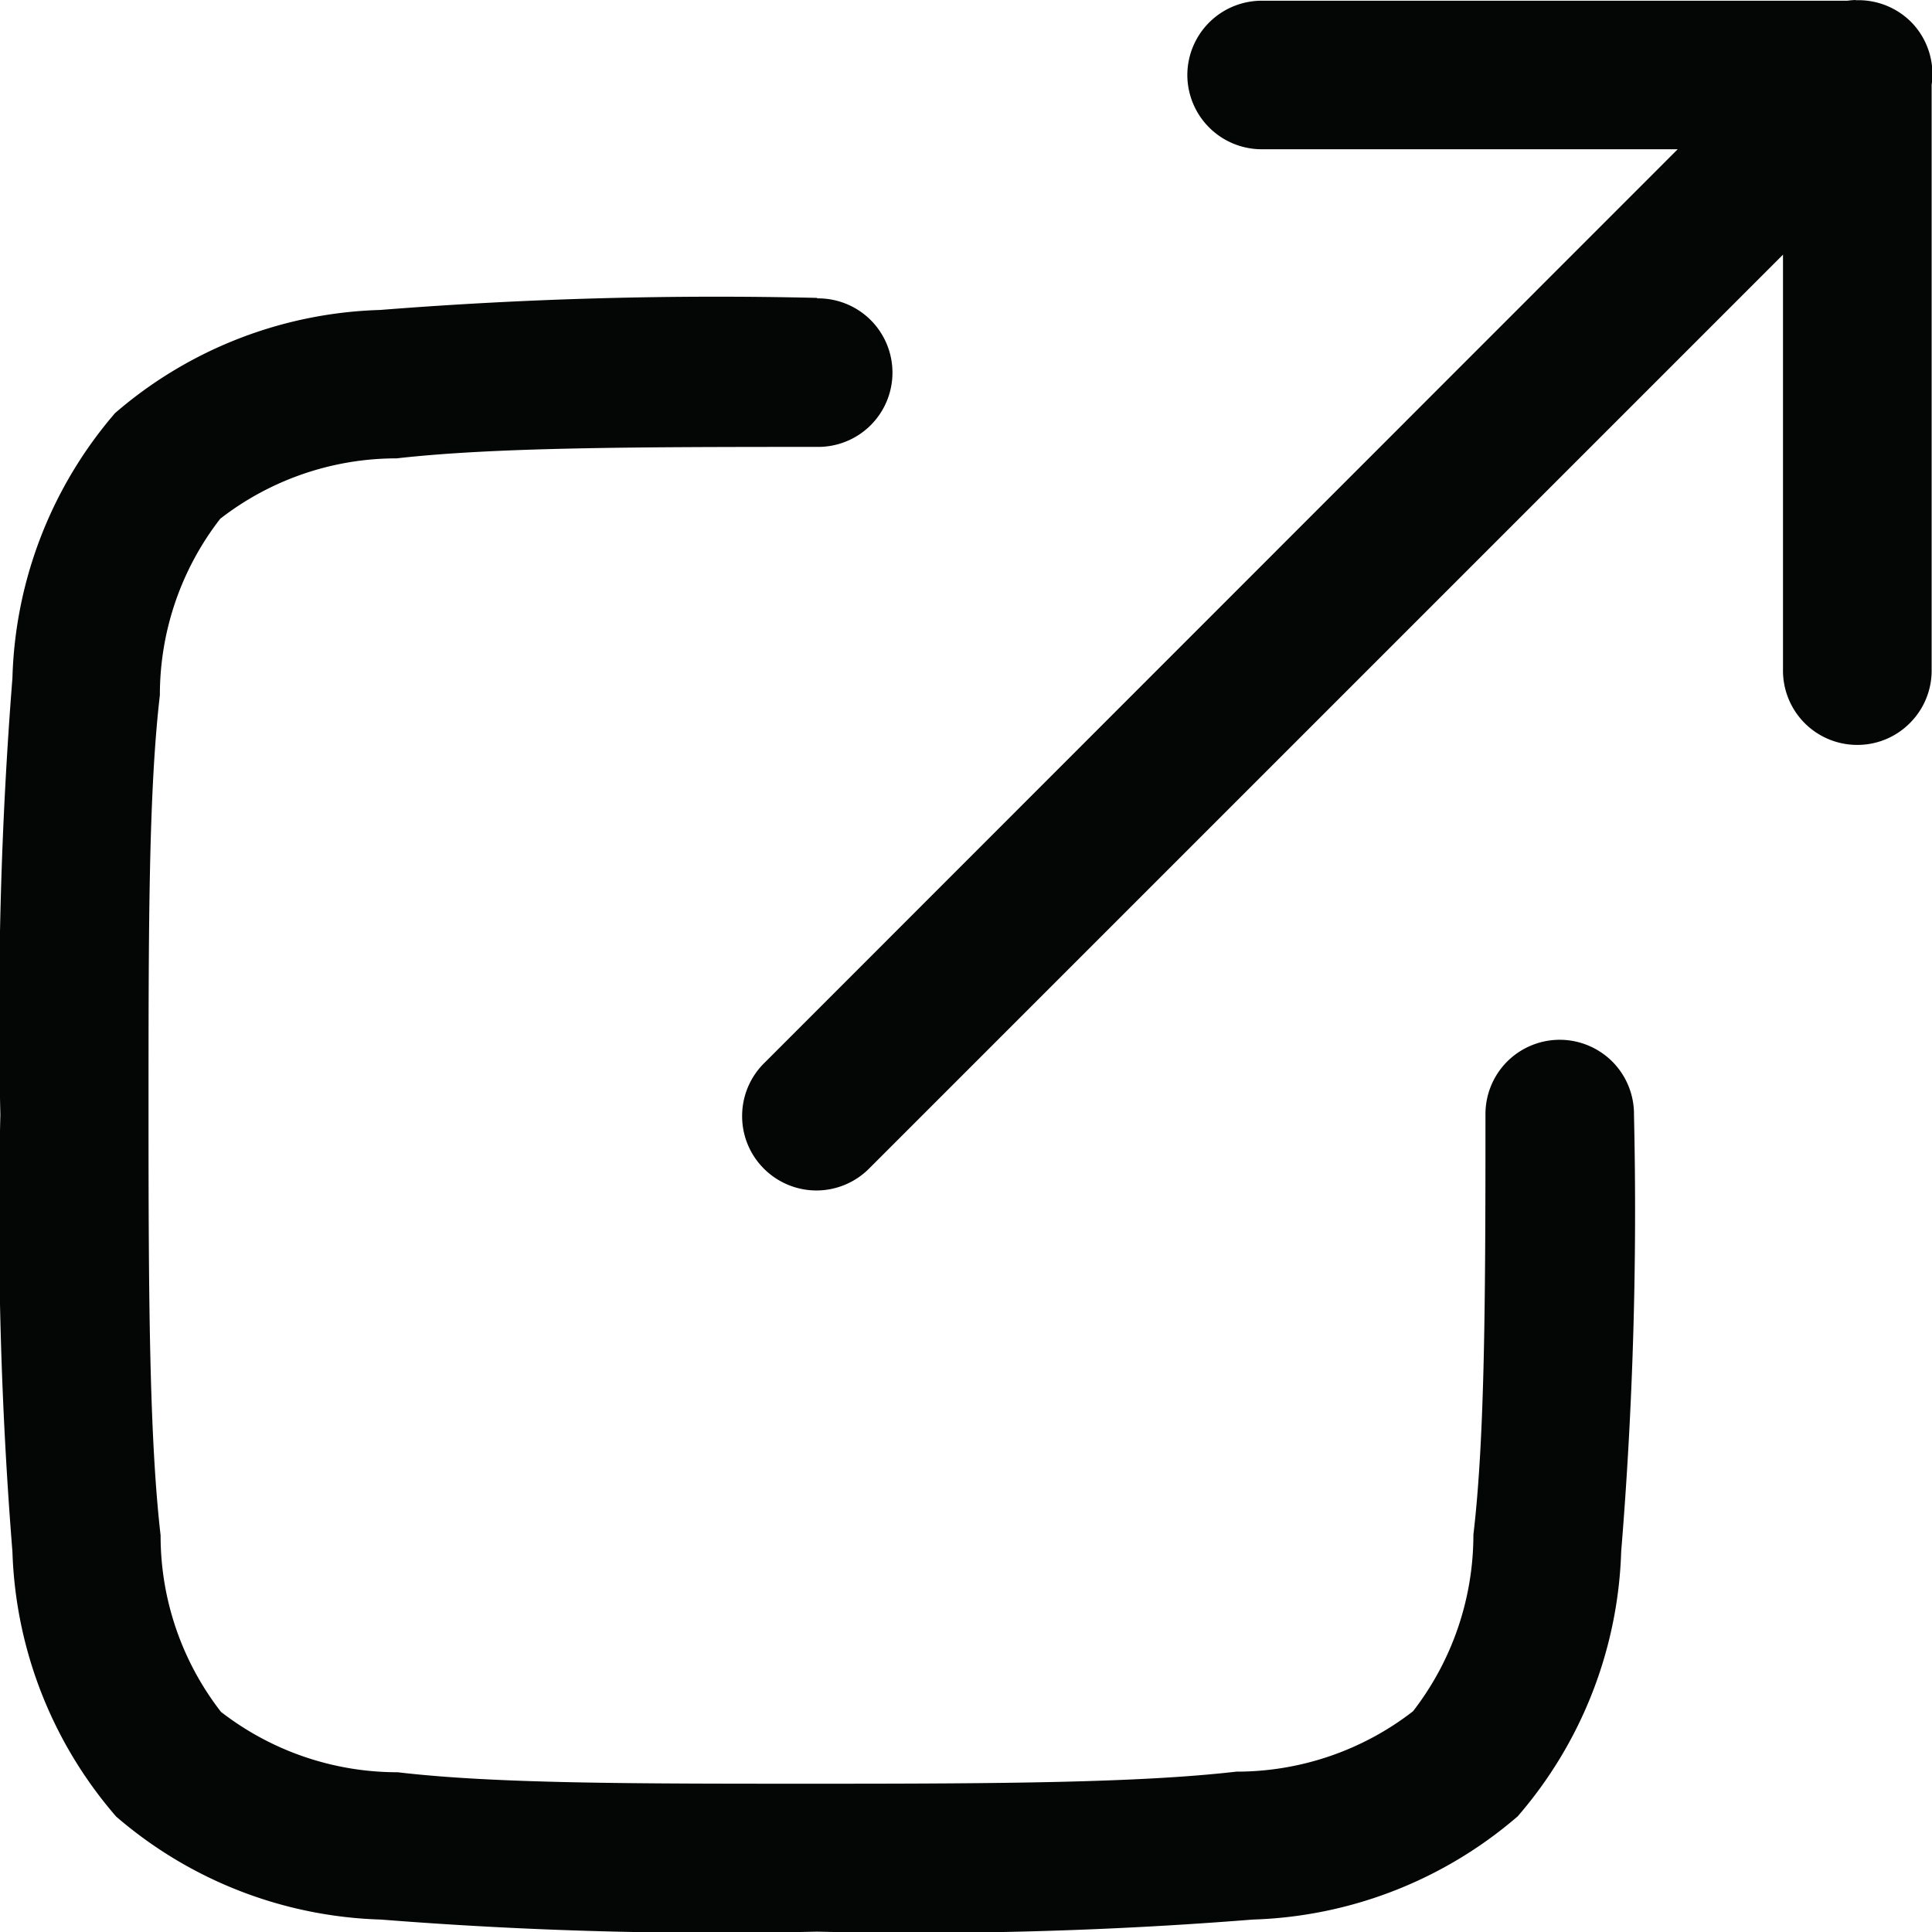 <svg xmlns="http://www.w3.org/2000/svg" width="16" height="16.001" viewBox="0 0 16 16.001">
  <g id="external-link_icon" transform="translate(-97.552 68.232)">
    <g id="Group_11" data-name="Group 11" transform="translate(97.552 -68.232)">
      <path id="Path_351" data-name="Path 351" d="M221.933-68.232a.668.668,0,0,0-.068.006h-4.841a.616.616,0,0,0-.441.177.616.616,0,0,0-.184.438.616.616,0,0,0,.184.438.616.616,0,0,0,.441.177h3.436L212.9-59.433h0a.615.615,0,0,0-.188.438.613.613,0,0,0,.18.441.616.616,0,0,0,.441.181.617.617,0,0,0,.437-.188l7.562-7.562v3.436h0a.616.616,0,0,0,.177.441.614.614,0,0,0,.438.183.612.612,0,0,0,.438-.183.613.613,0,0,0,.178-.441v-4.843a.615.615,0,0,0-.151-.5.616.616,0,0,0-.476-.2Z" transform="translate(-206.566 68.232)" fill="#040505"/>
      <path id="Path_352" data-name="Path 352" d="M104.319-21.986a35.343,35.343,0,0,0-3.62.1,3.51,3.51,0,0,0-2.194.854,3.506,3.506,0,0,0-.85,2.193,35.542,35.542,0,0,0-.1,3.618,34.789,34.789,0,0,0,.1,3.619,3.517,3.517,0,0,0,.859,2.193,3.512,3.512,0,0,0,2.193.853,35.2,35.2,0,0,0,3.61.1,34.877,34.877,0,0,0,3.61-.1,3.523,3.523,0,0,0,2.194-.855,3.515,3.515,0,0,0,.857-2.193,34.653,34.653,0,0,0,.106-3.614h0a.617.617,0,0,0-.177-.441.618.618,0,0,0-.438-.183.618.618,0,0,0-.438.183.617.617,0,0,0-.177.441c0,1.53-.005,2.671-.1,3.475a2.387,2.387,0,0,1-.5,1.462,2.383,2.383,0,0,1-1.463.5c-.8.092-1.944.1-3.473.1s-2.669,0-3.473-.095a2.385,2.385,0,0,1-1.463-.5,2.378,2.378,0,0,1-.5-1.462c-.092-.8-.1-1.945-.1-3.478s0-2.675.094-3.48a2.38,2.38,0,0,1,.5-1.461,2.381,2.381,0,0,1,1.461-.5c.8-.091,1.947-.095,3.482-.095h0a.616.616,0,0,0,.441-.177.615.615,0,0,0,.183-.438.615.615,0,0,0-.183-.438.616.616,0,0,0-.441-.177Z" transform="translate(-97.552 24.453)" fill="#040505"/>
    </g>
  </g>
</svg>

